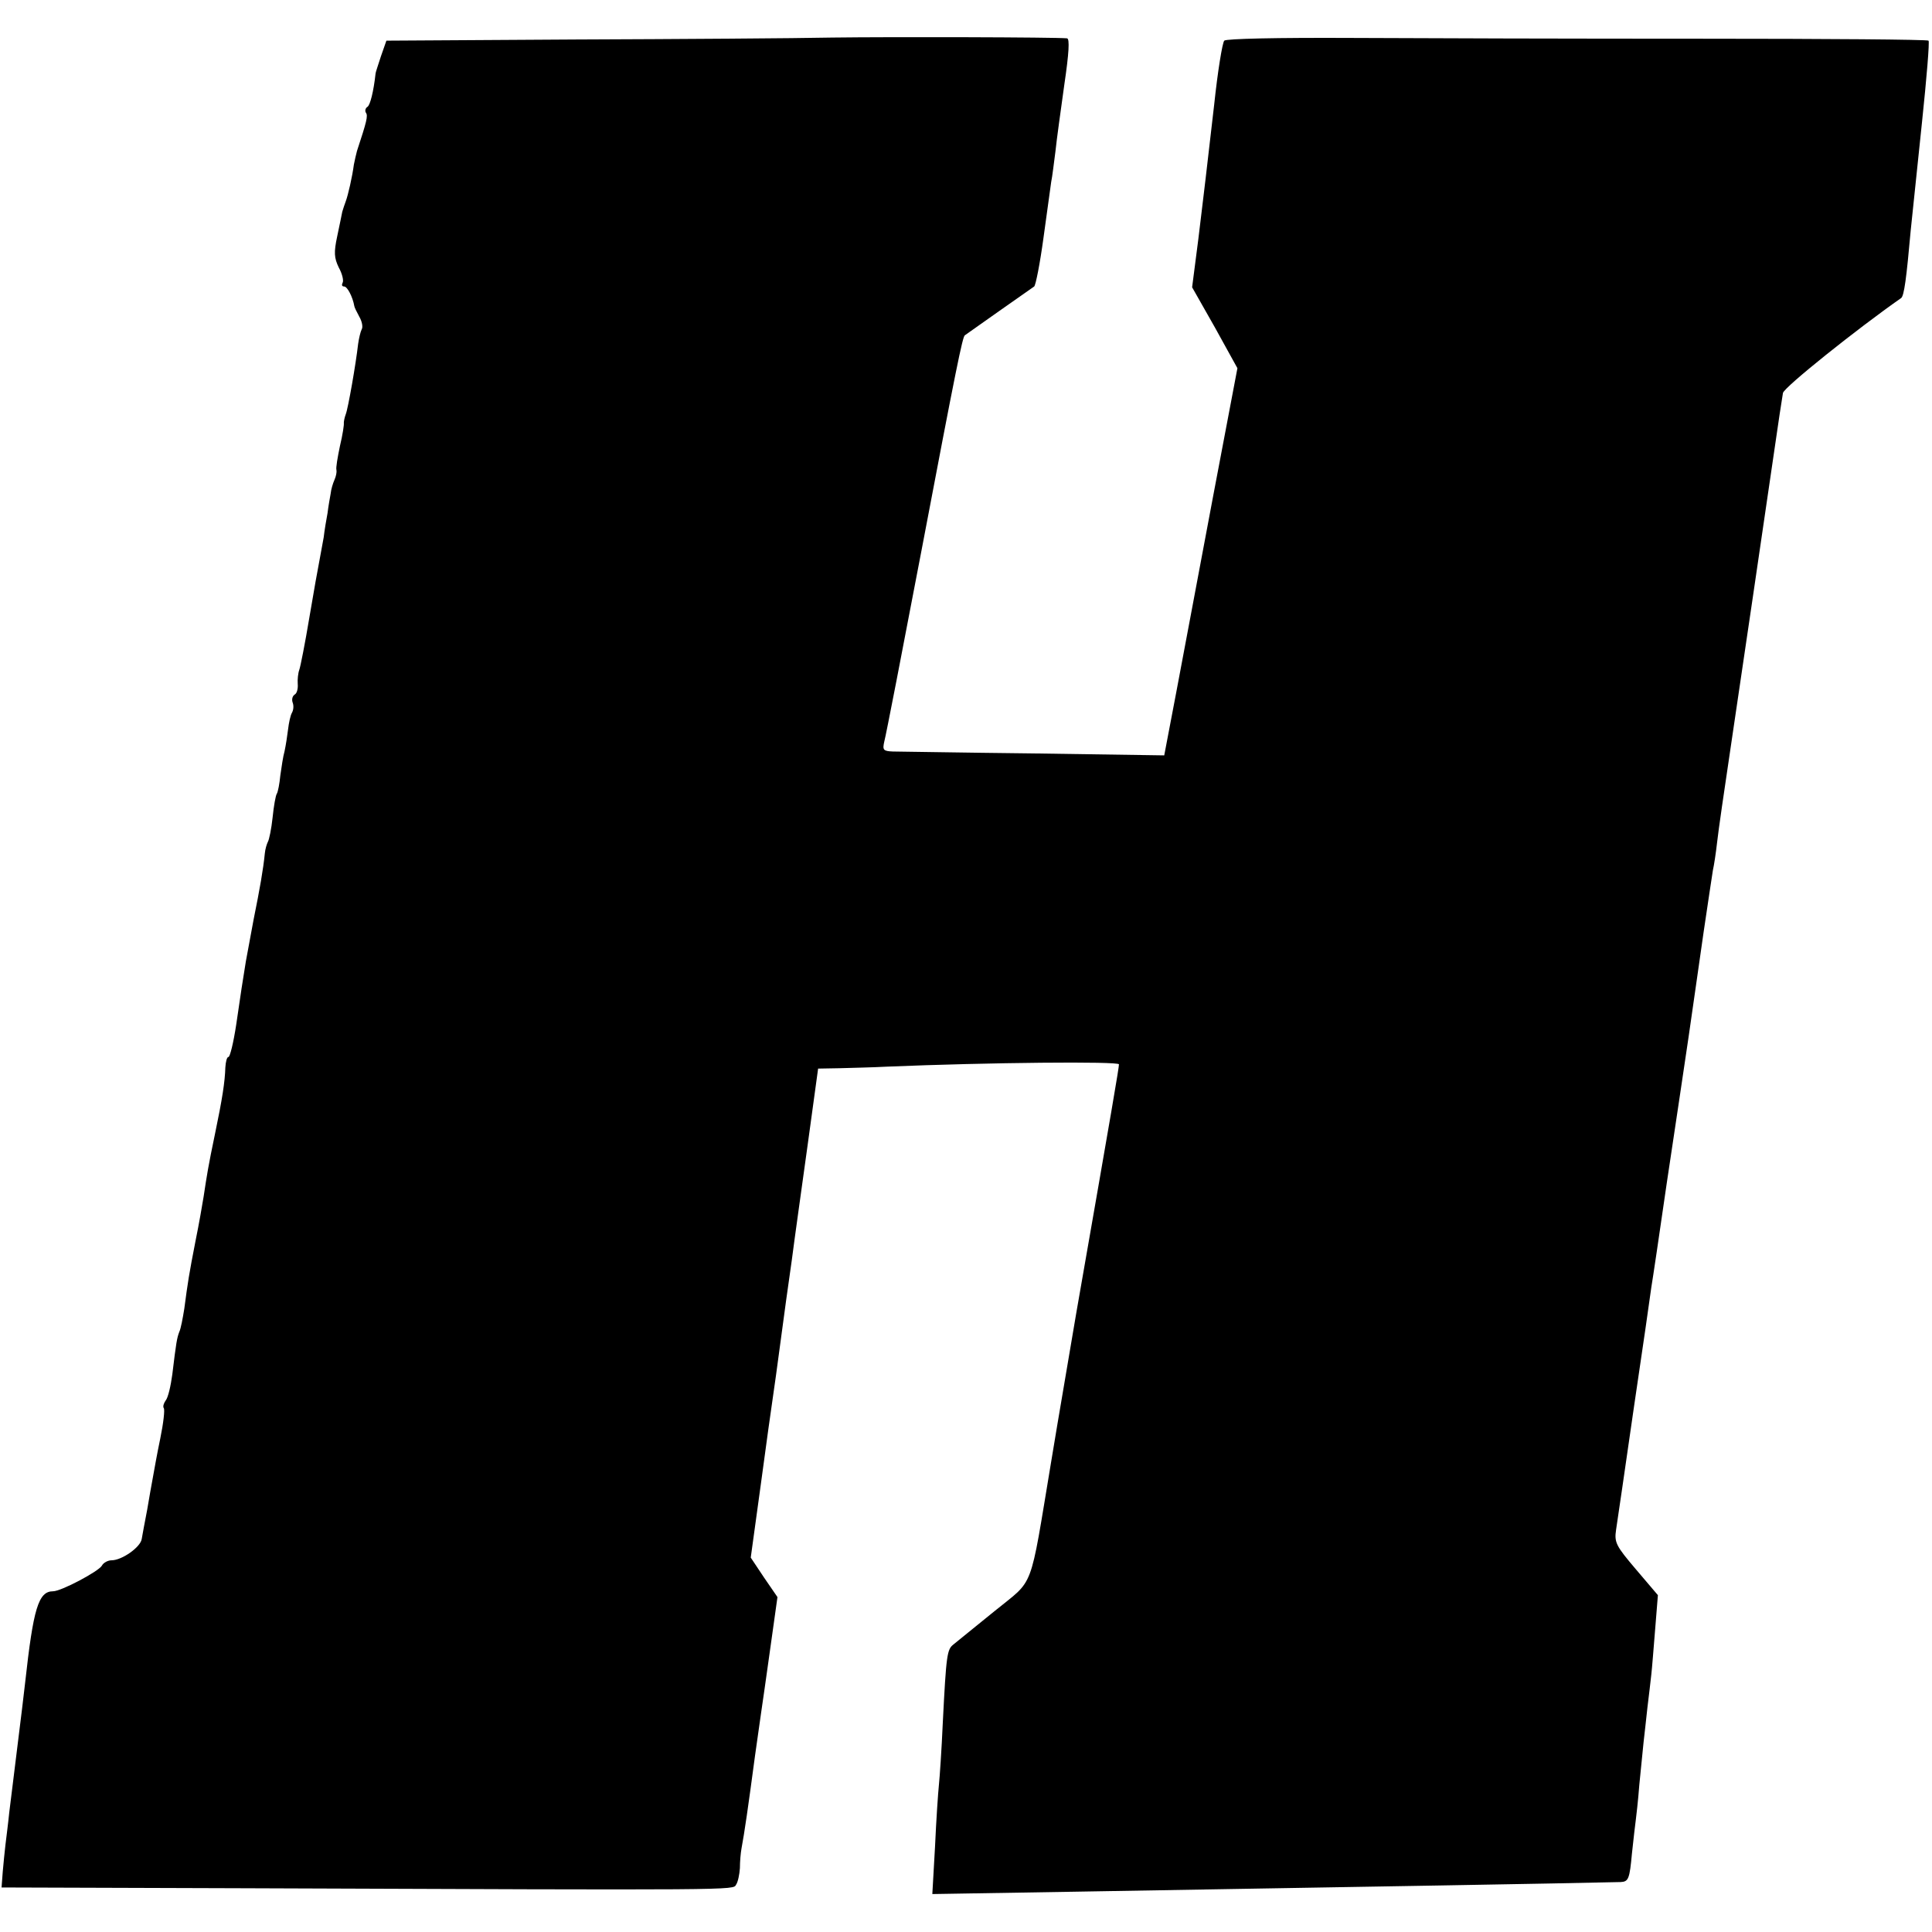 <?xml version="1.0" standalone="no"?>
<!DOCTYPE svg PUBLIC "-//W3C//DTD SVG 20010904//EN"
 "http://www.w3.org/TR/2001/REC-SVG-20010904/DTD/svg10.dtd">
<svg version="1.0" xmlns="http://www.w3.org/2000/svg"
 width="499pt" height="499pt" viewBox="0 0 499 499"
 preserveAspectRatio="xMidYMid meet">
<g transform="translate(0,499) scale(0.1,-0.1)"
fill="#000000" stroke="none">
<path d="M2150 4893 c-96 -2 -395 -4 -663 -5 l-489 -3 -14 -40 c-7 -22 -14
-42 -14 -45 -5 -46 -14 -82 -21 -86 -5 -3 -7 -10 -4 -15 6 -8 2 -23 -23 -99
-2 -8 -6 -24 -8 -35 -4 -31 -15 -79 -21 -95 -3 -8 -7 -20 -9 -27 -1 -6 -7 -34
-13 -63 -9 -42 -8 -56 4 -81 9 -16 13 -34 10 -39 -3 -6 -2 -10 4 -10 8 0 22
-27 26 -50 0 -3 6 -15 13 -28 7 -12 10 -27 6 -33 -3 -6 -7 -23 -9 -37 -6 -53
-26 -167 -32 -182 -3 -8 -5 -18 -5 -22 1 -4 -3 -31 -10 -60 -6 -29 -11 -57 -9
-62 1 -5 -1 -16 -5 -25 -4 -9 -9 -25 -10 -36 -2 -11 -6 -33 -8 -50 -3 -16 -8
-45 -10 -63 -3 -17 -8 -44 -11 -60 -3 -15 -15 -81 -26 -147 -11 -66 -23 -127
-26 -135 -3 -8 -5 -25 -4 -37 1 -11 -2 -24 -8 -27 -6 -4 -8 -13 -5 -21 3 -8 2
-19 -2 -26 -4 -7 -8 -26 -10 -43 -2 -17 -6 -42 -9 -56 -4 -14 -8 -42 -11 -63
-2 -21 -6 -42 -9 -47 -3 -4 -8 -32 -11 -62 -3 -29 -9 -57 -12 -62 -3 -6 -7
-19 -8 -30 -4 -41 -13 -92 -29 -171 -8 -44 -17 -92 -20 -108 -8 -49 -13 -81
-25 -164 -7 -46 -16 -83 -20 -83 -4 0 -7 -12 -8 -27 -1 -37 -8 -82 -27 -173
-17 -81 -21 -107 -29 -160 -3 -19 -12 -71 -21 -115 -17 -87 -20 -107 -29 -175
-4 -25 -9 -52 -13 -60 -6 -16 -8 -27 -18 -110 -4 -30 -11 -60 -17 -67 -5 -7
-8 -16 -5 -20 3 -4 -1 -39 -9 -78 -8 -38 -16 -83 -19 -100 -3 -16 -10 -55 -15
-85 -6 -30 -12 -64 -14 -75 -3 -21 -51 -55 -78 -55 -9 0 -21 -6 -25 -14 -9
-15 -105 -66 -126 -66 -38 0 -51 -45 -72 -235 -3 -27 -12 -102 -20 -165 -8
-63 -17 -140 -21 -170 -3 -30 -8 -68 -10 -85 -2 -16 -5 -48 -7 -70 l-3 -40
625 -2 c1286 -5 1264 -5 1272 9 5 7 9 27 10 43 0 17 2 39 4 50 8 43 17 105 35
240 11 77 22 156 25 175 3 19 11 80 19 135 l14 100 -35 51 -34 51 26 189 c14
104 28 205 31 224 3 19 12 85 20 145 8 61 21 155 29 210 7 55 26 189 41 298
l27 197 56 1 c31 1 85 2 121 4 264 11 600 14 600 6 0 -9 -16 -103 -110 -641
-16 -96 -46 -269 -65 -385 -57 -342 -42 -301 -146 -386 -50 -41 -98 -79 -106
-86 -17 -13 -19 -25 -28 -203 -3 -69 -8 -141 -10 -160 -2 -19 -7 -91 -10 -159
l-7 -123 364 6 c828 14 1242 21 1414 25 20 1 23 8 29 74 4 39 9 79 10 87 1 8
6 49 9 90 4 41 9 91 11 110 2 19 7 60 10 90 4 30 8 69 10 85 2 17 6 69 10 118
l7 87 -57 67 c-51 60 -56 69 -51 102 3 20 24 162 46 316 23 154 43 294 45 310
3 17 21 138 40 270 20 132 45 301 56 375 11 74 28 197 39 272 11 75 22 147 24
160 3 13 8 46 11 73 3 28 19 138 35 245 35 235 83 564 111 755 11 77 22 149
24 160 3 15 192 166 305 245 8 5 14 52 25 175 4 39 17 164 29 278 12 114 20
210 17 212 -2 3 -265 5 -585 5 -320 0 -726 1 -903 2 -196 1 -326 -2 -331 -7
-5 -6 -17 -80 -26 -165 -10 -85 -20 -171 -22 -190 -2 -19 -11 -90 -19 -158
l-16 -124 59 -104 58 -105 -63 -332 c-34 -183 -77 -408 -94 -500 l-32 -168
-336 5 c-185 2 -349 5 -365 5 -25 1 -27 4 -22 26 4 14 47 236 96 493 90 474
106 552 112 556 4 3 170 120 179 126 4 3 15 59 24 125 9 66 18 131 20 145 3
14 7 49 11 79 3 30 14 108 23 173 12 81 14 118 7 119 -31 3 -454 4 -606 2z"/>
</g>
</svg>
